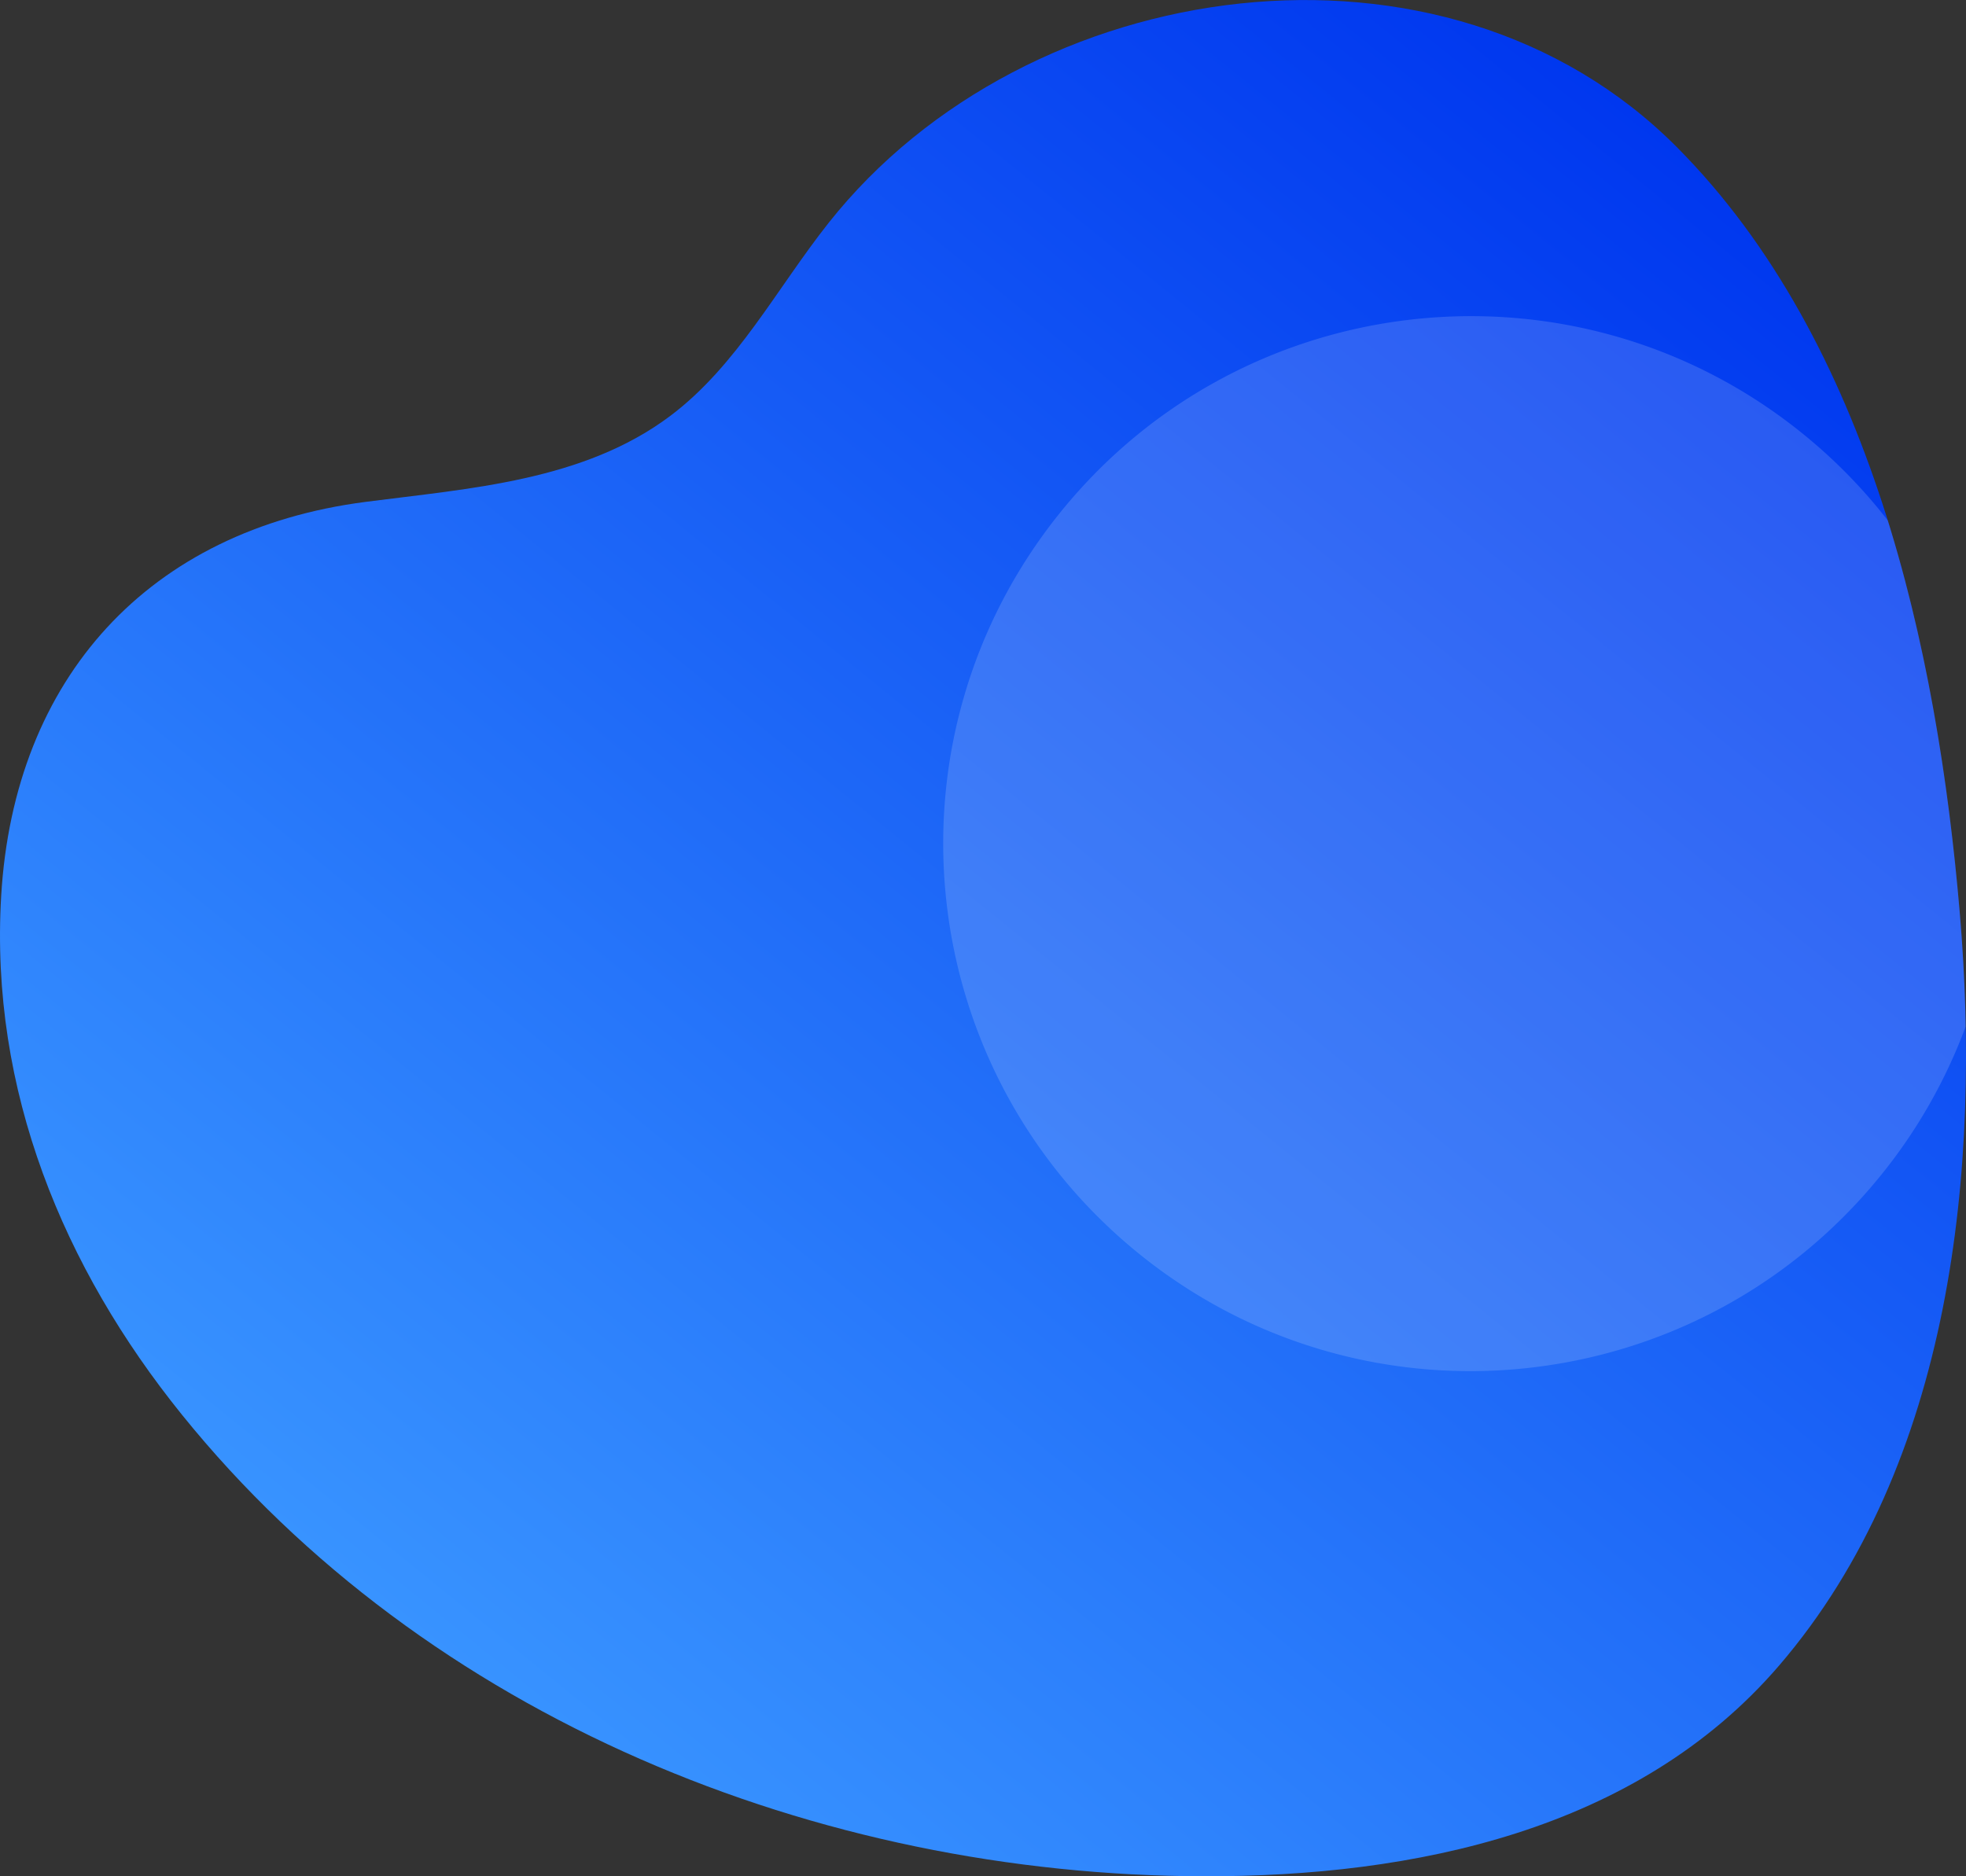 <svg xmlns="http://www.w3.org/2000/svg" width="880" height="840" viewBox="0 0 880 840">
    <rect x="0" y="0" width="880" height="840" fill="#333333" stroke="none"/>
    <linearGradient id="a" x1="221.37" y1="761.11" x2="771.67" y2="81.33" gradientUnits="userSpaceOnUse">
        <stop offset="0" stop-color="#3893ff" />
        <stop offset="1" stop-color="#0037ef" />
    </linearGradient>
    <path fill="url(#a)" d="M81.39,633.3C191,769.17,366.14,839.65,538.92,840c93.63.19,193.77-20.28,257.4-94.32,77.72-90.44,90.57-223,80.89-337-10.06-118.52-40-255.59-126.59-342.77-104-104.65-291-78.18-379.67,33.8-23.23,29.32-41,63.95-70.86,86.43-38.84,29.23-89.92,32.51-136.4,38.54C66.58,237.24,6.31,303.48.53,401.07-4.63,488.09,28.37,567.59,81.39,633.3Z" />
    <path class="uk-preserve" fill="#fff" opacity="0.15" d="M877.21,408.66C872.39,351.86,863,290.8,845,233a236.55,236.55,0,0,0-38.1-38.86c-101.36-82.05-250-66.4-332.09,35s-66.4,250,34.95,332.09,250,66.39,332.09-35a235.67,235.67,0,0,0,38-66.67C879.55,442.33,878.62,425.29,877.21,408.66Z" />
</svg>
